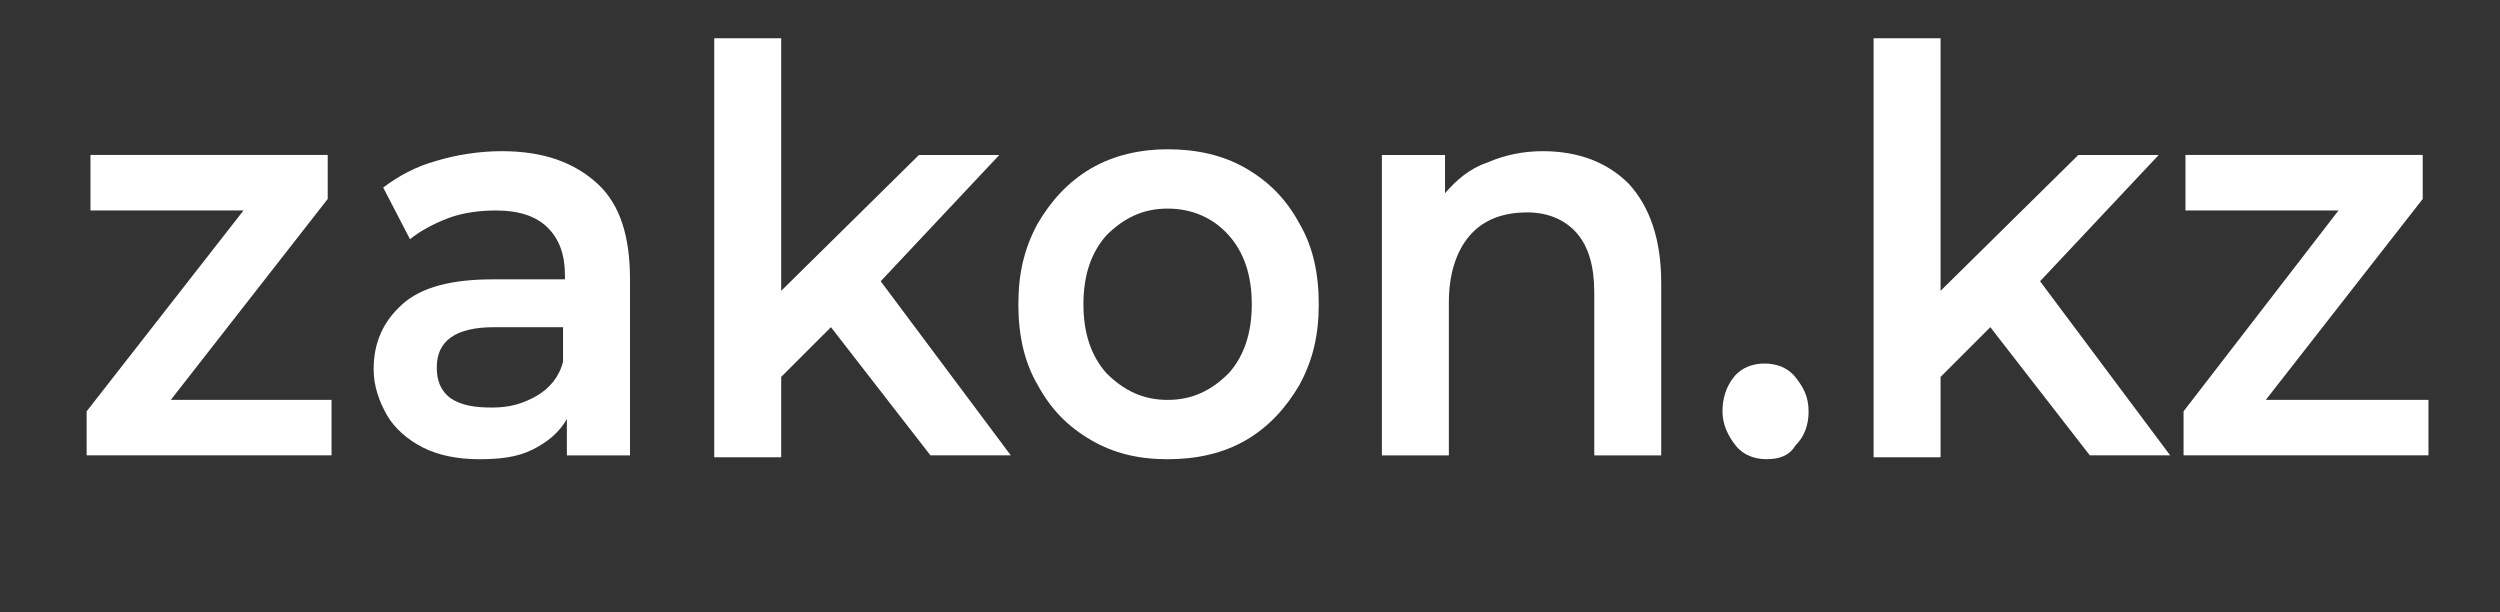 <svg width="196" height="48" viewBox="0 0 196 48" fill="none" xmlns="http://www.w3.org/2000/svg">
<rect x="0" y="0" width="196" height="48" fill="#333333" stroke="none"/>
<path d="M25.993 31.348V35.698H6.793V32.248L19.093 16.498H7.093V12.148H25.693V15.598L13.393 31.348H25.993Z" fill="white"/>
<path d="M39.343 11.852C42.643 11.852 45.043 12.752 46.843 14.402C48.643 16.052 49.393 18.602 49.393 21.902V35.702H44.443V32.852C43.843 33.902 42.943 34.652 41.743 35.252C40.543 35.852 39.193 36.002 37.543 36.002C35.893 36.002 34.393 35.702 33.193 35.102C31.993 34.502 30.943 33.602 30.343 32.552C29.743 31.502 29.293 30.302 29.293 28.952C29.293 26.852 30.043 25.202 31.543 23.852C33.043 22.502 35.443 21.902 38.593 21.902H44.293V21.602C44.293 19.952 43.843 18.752 42.943 17.852C42.043 16.952 40.693 16.502 38.893 16.502C37.693 16.502 36.343 16.652 35.143 17.102C33.943 17.552 32.893 18.152 32.143 18.752L30.043 14.702C31.243 13.802 32.593 13.052 34.243 12.602C35.743 12.152 37.543 11.852 39.343 11.852ZM38.593 31.952C39.943 31.952 40.993 31.652 42.043 31.052C43.093 30.452 43.843 29.552 44.143 28.352V25.652H38.743C35.743 25.652 34.243 26.702 34.243 28.802C34.243 29.852 34.543 30.602 35.293 31.202C36.193 31.802 37.243 31.952 38.593 31.952Z" fill="white"/>
<path d="M65.146 25.65L61.246 29.55V35.85H55.996V3H61.246V22.8L72.046 12.15H78.346L69.046 22.05L79.246 35.7H72.946L65.146 25.65Z" fill="white"/>
<path d="M91.54 36.003C89.29 36.003 87.34 35.553 85.54 34.503C83.74 33.453 82.39 32.103 81.34 30.153C80.29 28.353 79.84 26.253 79.84 23.853C79.84 21.453 80.29 19.503 81.34 17.553C82.39 15.753 83.74 14.253 85.54 13.203C87.34 12.153 89.44 11.703 91.54 11.703C93.79 11.703 95.89 12.153 97.69 13.203C99.49 14.253 100.84 15.603 101.89 17.553C102.94 19.353 103.39 21.453 103.39 23.853C103.39 26.253 102.94 28.203 101.89 30.153C100.84 31.953 99.49 33.453 97.69 34.503C95.89 35.553 93.79 36.003 91.54 36.003ZM91.54 31.353C93.49 31.353 94.99 30.603 96.34 29.253C97.54 27.903 98.14 26.103 98.14 23.853C98.14 21.603 97.54 19.803 96.34 18.453C95.14 17.103 93.49 16.353 91.54 16.353C89.59 16.353 88.09 17.103 86.74 18.453C85.54 19.803 84.94 21.603 84.94 23.853C84.94 26.103 85.54 27.903 86.74 29.253C88.09 30.603 89.59 31.353 91.54 31.353Z" fill="white"/>
<path d="M120.94 11.852C123.79 11.852 126.04 12.752 127.69 14.402C129.34 16.202 130.24 18.752 130.24 22.202V35.702H124.99V22.952C124.99 20.852 124.54 19.352 123.64 18.302C122.74 17.252 121.39 16.652 119.74 16.652C117.79 16.652 116.29 17.252 115.24 18.452C114.19 19.652 113.59 21.452 113.59 23.702V35.702H108.34V12.152H113.29V15.152C114.19 14.102 115.24 13.202 116.59 12.752C117.94 12.152 119.44 11.852 120.94 11.852Z" fill="white"/>
<path d="M138.493 36C137.593 36 136.693 35.7 136.093 34.95C135.493 34.2 135.043 33.3 135.043 32.25C135.043 31.2 135.343 30.3 135.943 29.55C136.543 28.8 137.443 28.5 138.343 28.5C139.243 28.5 140.143 28.8 140.743 29.55C141.343 30.3 141.793 31.05 141.793 32.25C141.793 33.3 141.493 34.2 140.743 34.95C140.293 35.7 139.543 36 138.493 36Z" fill="white"/>
<path d="M156.041 25.65L152.141 29.55V35.85H146.891V3H152.141V22.8L162.941 12.15H169.241L159.941 22.05L170.141 35.7H163.841L156.041 25.65Z" fill="white"/>
<path d="M190.391 31.348V35.698H171.191V32.248L183.341 16.498H171.341V12.148H189.941V15.598L177.641 31.348H190.391Z" fill="white"/>
</svg>
